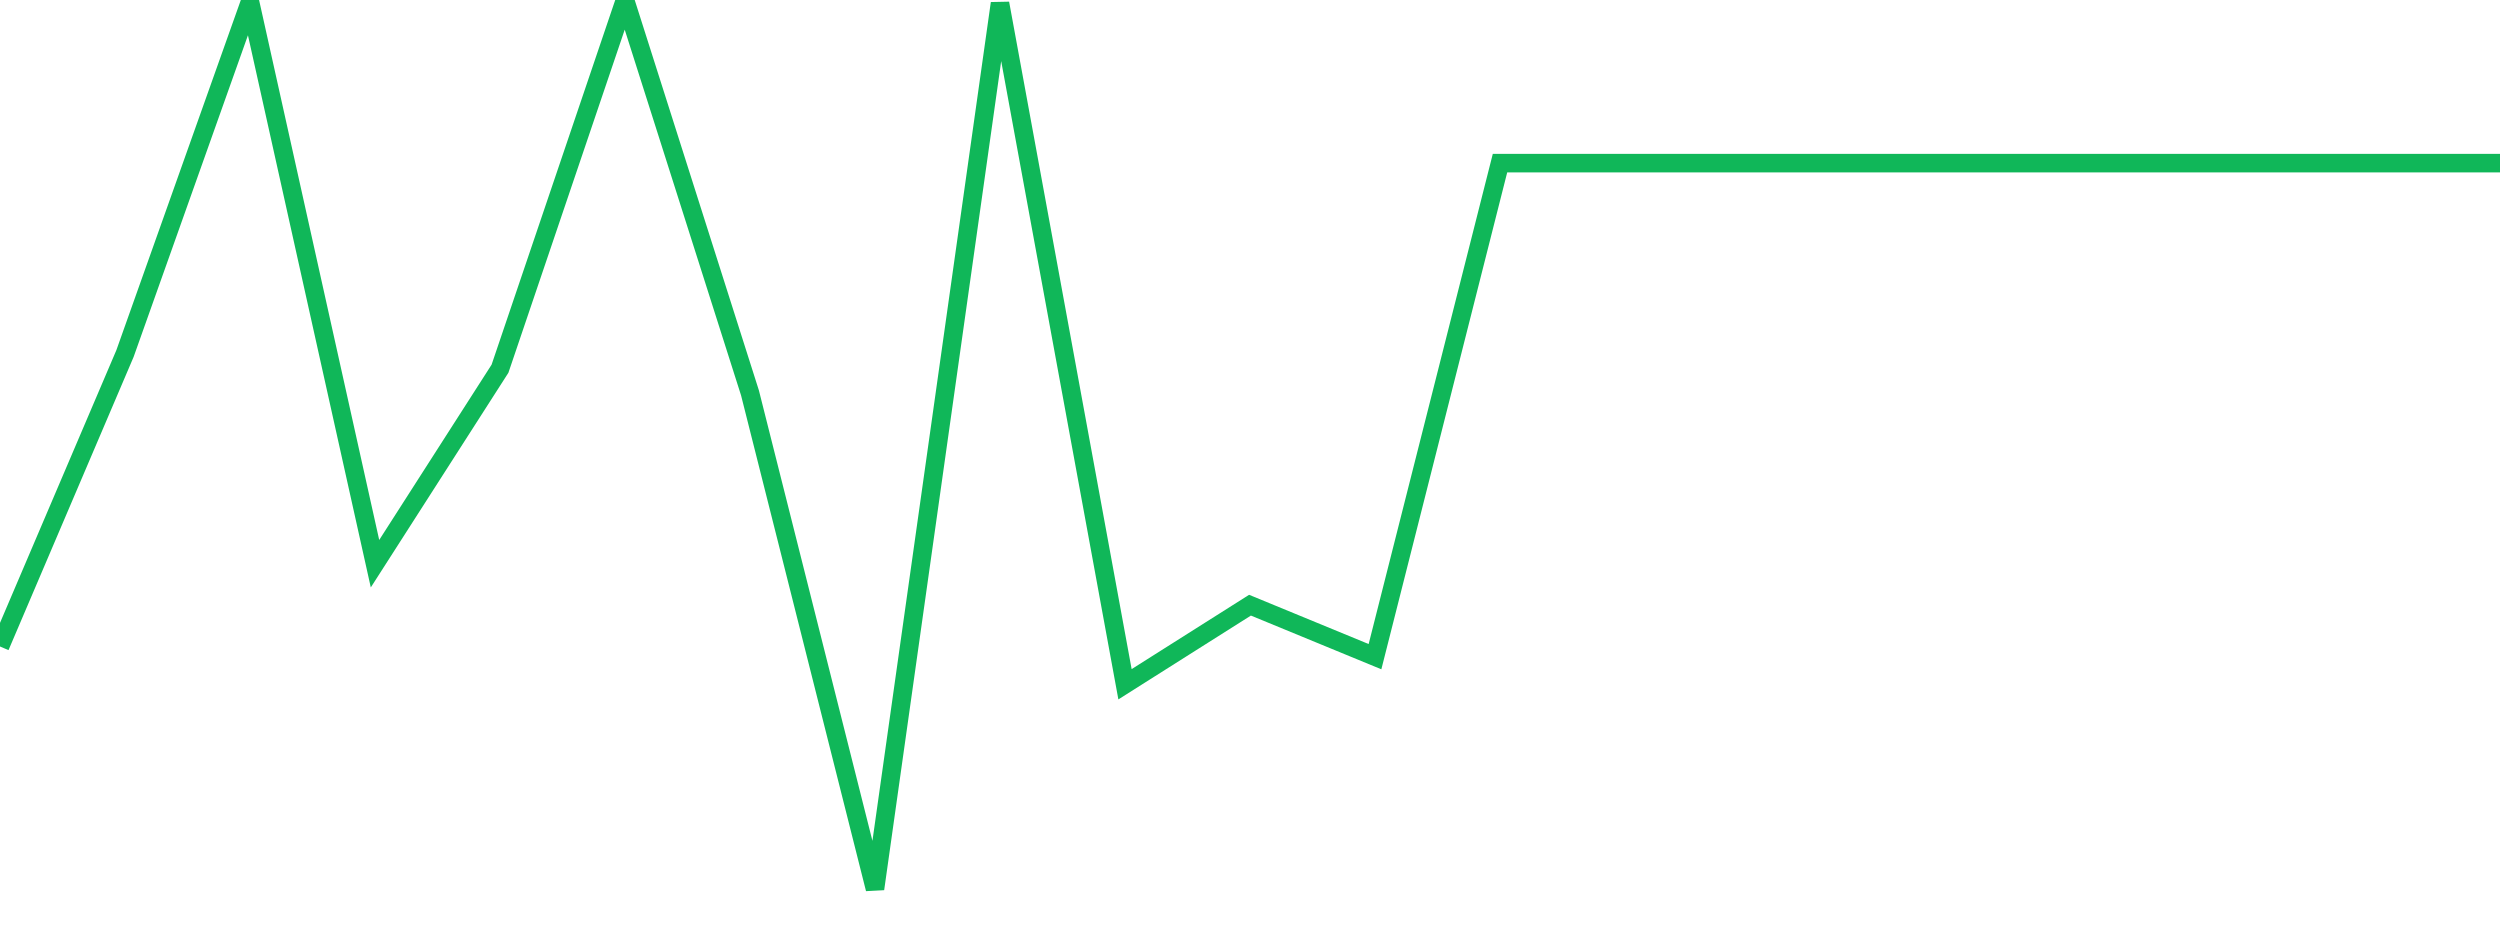 <?xml version="1.0" standalone="no"?>
<!DOCTYPE svg PUBLIC "-//W3C//DTD SVG 1.1//EN" "http://www.w3.org/Graphics/SVG/1.1/DTD/svg11.dtd">
<svg width="135" height="50" viewBox="0 0 135 50" preserveAspectRatio="none" class="sparkline" xmlns="http://www.w3.org/2000/svg"
xmlns:xlink="http://www.w3.org/1999/xlink"><path  class="sparkline--line" d="M 0 34.91 L 0 34.91 L 6.75 19.09 L 13.5 0.1 L 20.25 30.44 L 27 19.91 L 33.75 0 L 40.5 21.22 L 47.25 48 L 54 0.18 L 60.75 36.95 L 67.5 32.68 L 74.25 35.46 L 81 8.81 L 87.75 8.81 L 94.5 8.81 L 101.25 8.81 L 108 8.81 L 114.75 8.81 L 121.5 8.81 L 128.25 8.81 L 135 8.81" fill="none" stroke-width="1" stroke="#10b759"></path></svg>